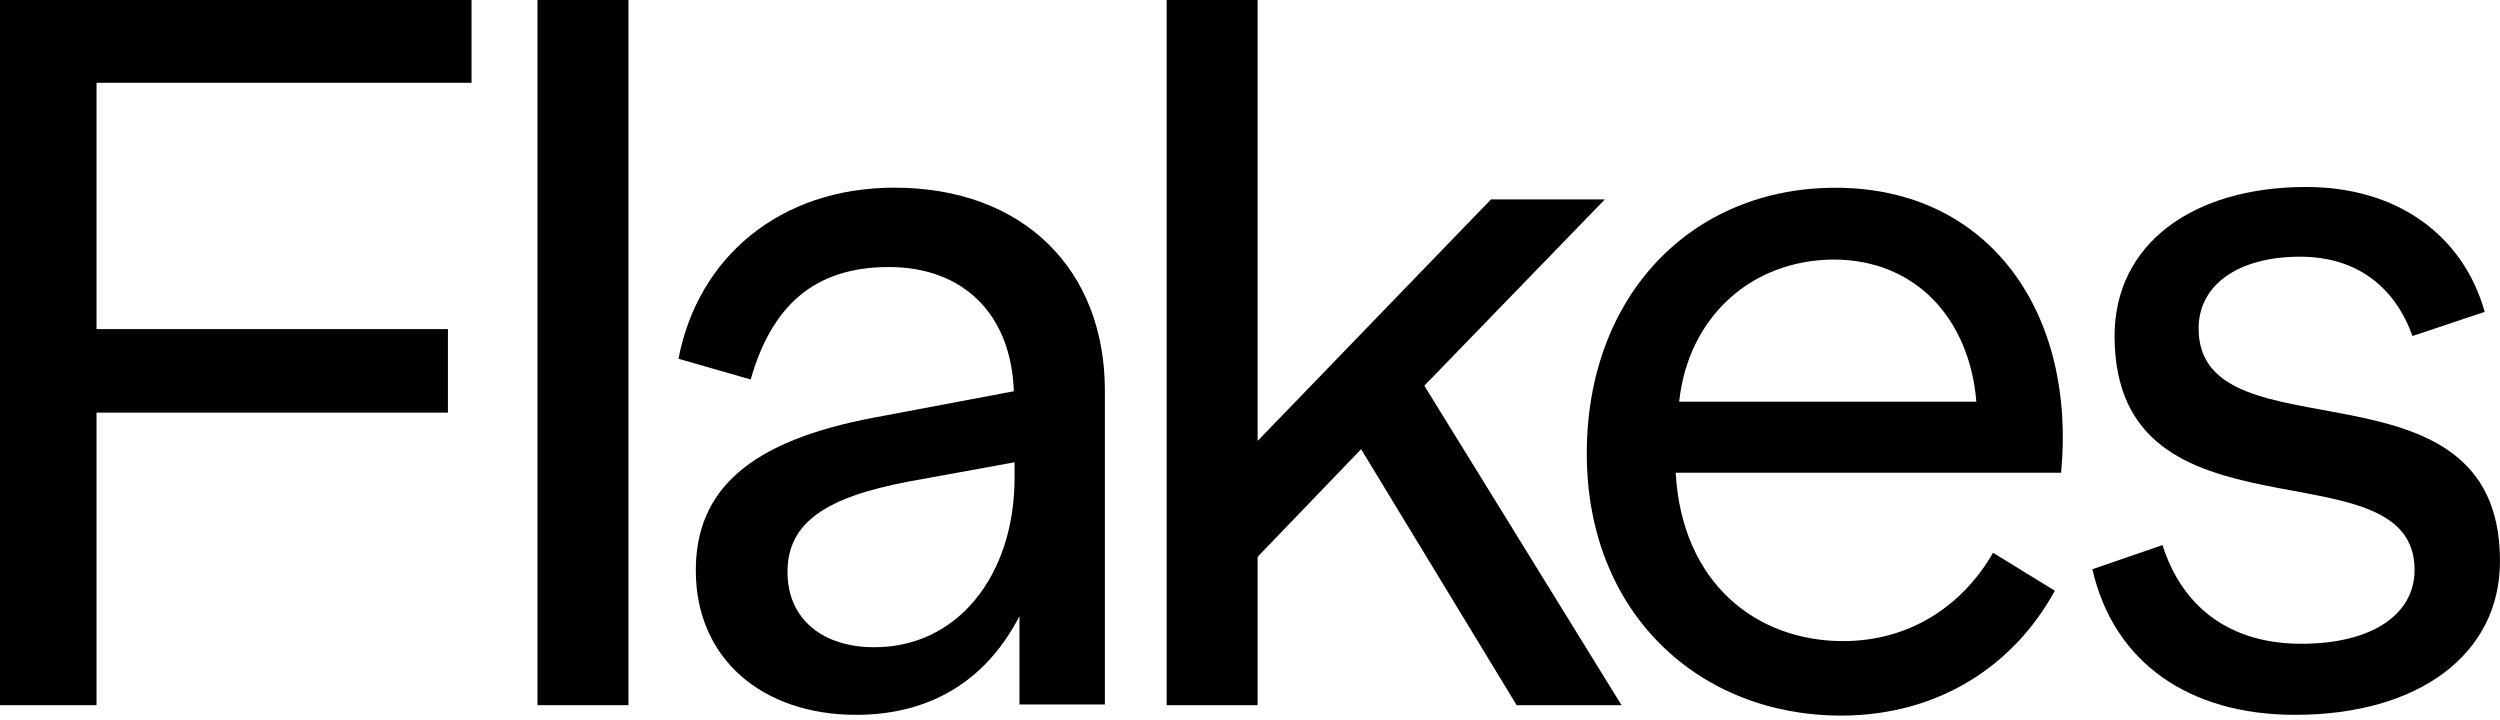 <svg width="59" height="17" viewBox="0 0 59 17" fill="none"
  xmlns="http://www.w3.org/2000/svg">
  <g clip-path="url(#clip0_4686_2969)">
    <path
      d="M0 0V16.642H2.278V9.738H10.571V7.767H2.278V1.954H11.128V0H0Z"
      fill="#F2F1EC"
      style="fill:#F2F1EC;fill:color(display-p3 0.949 0.945 0.925);fill-opacity:1;" />
    <path d="M14.832 0H12.685V16.642H14.832V0Z" fill="#F2F1EC"
      style="fill:#F2F1EC;fill:color(display-p3 0.949 0.945 0.925);fill-opacity:1;" />
    <path
      d="M23.944 11.268V10.91L21.436 11.366C19.47 11.74 18.585 12.343 18.585 13.499C18.585 14.639 19.453 15.274 20.617 15.274C22.567 15.29 23.944 13.613 23.944 11.268ZM26.075 9.216V16.625H24.059V14.541C23.288 16.039 21.977 16.87 20.207 16.87C17.978 16.87 16.421 15.534 16.421 13.466C16.421 11.561 17.683 10.405 20.65 9.851L23.927 9.233C23.862 7.409 22.731 6.302 20.977 6.302C19.207 6.302 18.208 7.23 17.716 8.956L16.012 8.467C16.471 6.074 18.404 4.429 21.109 4.429C24.141 4.429 26.075 6.351 26.075 9.216Z"
      fill="#F2F1EC"
      style="fill:#F2F1EC;fill:color(display-p3 0.949 0.945 0.925);fill-opacity:1;" />
    <path
      d="M27.533 0V16.642H29.68V13.141L32.122 10.601L35.793 16.642H38.268L33.614 9.102L37.875 4.706H35.187L29.68 10.405V0H27.533Z"
      fill="#F2F1EC"
      style="fill:#F2F1EC;fill:color(display-p3 0.949 0.945 0.925);fill-opacity:1;" />
    <path
      d="M39.628 9.479H46.642C46.478 7.509 45.2 6.125 43.266 6.125C41.316 6.141 39.841 7.493 39.628 9.479ZM48.642 11.157H39.546C39.694 13.778 41.464 15.13 43.496 15.13C45.069 15.13 46.315 14.299 47.036 13.045L48.494 13.941C47.544 15.683 45.774 16.888 43.447 16.888C40.12 16.888 37.448 14.495 37.448 10.701C37.448 6.988 39.907 4.431 43.316 4.431C46.97 4.431 49.002 7.411 48.642 11.157Z"
      fill="#F2F1EC"
      style="fill:#F2F1EC;fill:color(display-p3 0.949 0.945 0.925);fill-opacity:1;" />
    <path
      d="M49.38 13.434L51.035 12.864C51.494 14.313 52.608 15.193 54.313 15.193C55.968 15.193 56.984 14.509 56.984 13.45C56.984 10.389 49.904 13.027 49.904 7.93C49.904 5.764 51.739 4.413 54.427 4.413C56.574 4.413 58.131 5.553 58.639 7.36L56.935 7.93C56.525 6.79 55.64 6.058 54.28 6.058C52.821 6.058 51.887 6.725 51.887 7.751C51.887 10.894 59 8.223 59 13.239C59 15.453 57.066 16.87 54.165 16.87C51.674 16.87 49.888 15.649 49.38 13.434Z"
      fill="#F2F1EC"
      style="fill:#F2F1EC;fill:color(display-p3 0.949 0.945 0.925);fill-opacity:1;" />
  </g>
  <defs>
    <clipPath id="clip0_4686_2969">
      <rect width="59" height="17" fill="white"
        style="fill:white;fill-opacity:1;" />
    </clipPath>
  </defs>
</svg>
